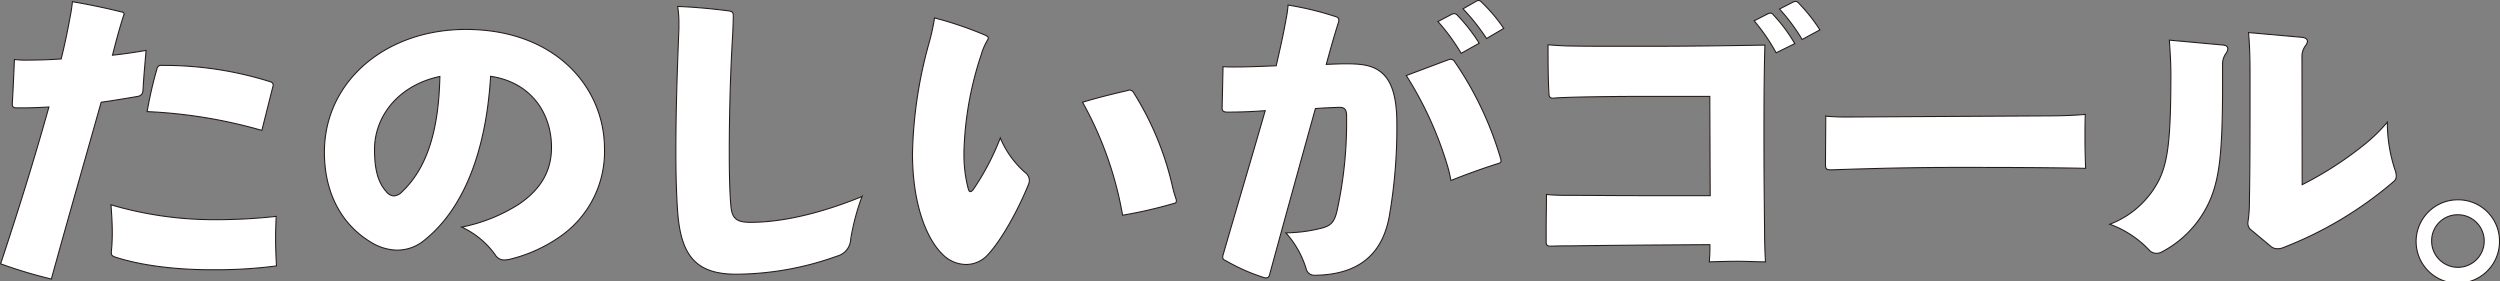 <svg xmlns="http://www.w3.org/2000/svg" viewBox="0 0 492.75 55.44"><rect x="0" y="0" width="492.75" height="55.44" fill="#808080" stroke="none"/><defs><style>.cls-1,.cls-2{fill:#fff;}.cls-2{stroke:#231815;stroke-miterlimit:10;stroke-width:0.21px;}</style></defs><title>goal</title><g id="レイヤー_2" data-name="レイヤー 2"><g id="レイヤー_1-2" data-name="レイヤー 1"><path class="cls-1" d="M28.19,17.76c-.06.75-.3,1-.91,1.22-2.41.41-4.81.82-7.34,1.17C16.75,31.49,13.26,43.59,10.12,55a93.93,93.93,0,0,1-10-3C3.56,41.66,6.75,31.43,9.64,21.09c-1.86.11-3.61.17-5.05.17H3.2c-.54,0-.78-.23-.78-.7v-.12c.18-2.86.3-5.9.42-8.71.66.06,1.26.12,1.93.12,2.34,0,4.81-.06,7.28-.23.6-2.34,1.26-5.44,1.75-8.18.24-1.17.36-2.11.48-3.1,3.43.58,6.5,1.23,9.63,2,.42.06.54.24.54.41a1.39,1.39,0,0,1-.12.41c-.9,2.81-1.56,5.38-2.16,7.72,2.28-.24,4.57-.59,6.62-.94-.24,2.87-.48,5.32-.6,7.78M42.4,53.17h-.73c-7.16,0-14-.87-19-2.51-.48-.18-.73-.35-.73-.82v-.17a36.82,36.82,0,0,0,.19-3.86c0-1.75-.12-3.57-.25-5.44A71.78,71.78,0,0,0,42.15,43.3a109.46,109.46,0,0,0,12.29-.65c-.06,1.41-.12,2.75-.12,4.09,0,1.93.06,3.74.18,5.67a90.43,90.43,0,0,1-12.1.76M51.61,25.7A97.05,97.05,0,0,0,29,22a78.7,78.7,0,0,1,1.93-8.41.83.83,0,0,1,1-.7h.54a69.66,69.66,0,0,1,20.77,3.21c.42.12.6.35.6.64a.7.7,0,0,1-.06.35Z"/><path class="cls-2" d="M28.19,17.76c-.06.75-.3,1-.91,1.22-2.41.41-4.81.82-7.34,1.17C16.75,31.49,13.26,43.59,10.12,55a93.93,93.93,0,0,1-10-3C3.56,41.66,6.75,31.43,9.64,21.09c-1.86.11-3.61.17-5.05.17H3.2c-.54,0-.78-.23-.78-.7v-.12c.18-2.86.3-5.9.42-8.71.66.06,1.26.12,1.93.12,2.34,0,4.81-.06,7.28-.23.6-2.34,1.26-5.44,1.75-8.18.24-1.17.36-2.11.48-3.1,3.43.58,6.5,1.23,9.63,2,.42.06.54.24.54.41a1.39,1.39,0,0,1-.12.41c-.9,2.81-1.56,5.38-2.16,7.72,2.28-.24,4.57-.59,6.62-.94C28.55,12.85,28.31,15.3,28.19,17.76ZM42.4,53.17h-.73c-7.16,0-14-.87-19-2.51-.48-.18-.73-.35-.73-.82v-.17a36.82,36.82,0,0,0,.19-3.86c0-1.75-.12-3.57-.25-5.44A71.78,71.78,0,0,0,42.15,43.3a109.46,109.46,0,0,0,12.29-.65c-.06,1.41-.12,2.75-.12,4.09,0,1.93.06,3.74.18,5.67A90.43,90.43,0,0,1,42.4,53.17ZM51.61,25.7A97.05,97.05,0,0,0,29,22a78.7,78.7,0,0,1,1.93-8.41.83.83,0,0,1,1-.7h.54a69.66,69.66,0,0,1,20.77,3.21c.42.12.6.35.6.64a.7.7,0,0,1-.06.35Z"/><path class="cls-1" d="M110.24,46.74a29.34,29.34,0,0,1-9.87,4.39,7.44,7.44,0,0,1-1,.11,2,2,0,0,1-1.75-1A16.76,16.76,0,0,0,91,44.76a32.73,32.73,0,0,0,11.44-4.62c4.21-2.92,6.26-6.49,6.26-11.1,0-6.61-3.92-12.8-12-14-.91,15.13-5.48,26.24-13,32.26a8.36,8.36,0,0,1-5.42,2,10,10,0,0,1-5-1.46C68,44.76,63.94,38.85,63.94,30c0-14,12.11-24.2,27.88-24.2,17.64,0,27.33,11.4,27.33,23.56a20.38,20.38,0,0,1-8.91,17.41M73.82,29.56c0,3.86.72,6.43,2.29,8.18a2.15,2.15,0,0,0,1.5.88,2.5,2.5,0,0,0,1.69-.88c4.45-4.26,7.16-11.1,7.4-22.67-8.49,1.81-12.94,8.18-12.88,14.49"/><path class="cls-2" d="M110.24,46.74a29.34,29.34,0,0,1-9.87,4.39,7.44,7.44,0,0,1-1,.11,2,2,0,0,1-1.75-1A16.76,16.76,0,0,0,91,44.76a32.73,32.73,0,0,0,11.44-4.62c4.21-2.92,6.26-6.49,6.26-11.1,0-6.61-3.92-12.8-12-14-.91,15.13-5.48,26.24-13,32.26a8.36,8.36,0,0,1-5.42,2,10,10,0,0,1-5-1.46C68,44.76,63.94,38.85,63.94,30c0-14,12.11-24.2,27.88-24.2,17.64,0,27.33,11.4,27.33,23.56A20.38,20.38,0,0,1,110.24,46.74ZM73.82,29.56c0,3.86.72,6.43,2.29,8.18a2.15,2.15,0,0,0,1.5.88,2.5,2.5,0,0,0,1.69-.88c4.45-4.26,7.16-11.1,7.4-22.67C78.21,16.88,73.76,23.25,73.82,29.56Z"/><path class="cls-1" d="M167.68,47.1A3.61,3.61,0,0,1,165,50.48a59.72,59.72,0,0,1-19.87,3.57c-7.89,0-10.9-3.57-11.56-12.22-.24-3.33-.36-7.53-.36-11.8,0-7.78.24-15.2.6-24.37V4.6a21.23,21.23,0,0,0-.24-3.33c3.31.12,6.92.47,10.11.88.67.12.85.35.85.93,0,1.17-.06,2.28-.12,3.8-.49,7.84-.67,16.66-.67,22.91,0,4,.06,7.72.3,10.58.19,2.52.91,3.45,3.86,3.45,6.14,0,13.67-1.69,22-5.08a44.75,44.75,0,0,0-2.16,8.36"/><path class="cls-2" d="M167.68,47.1A3.61,3.61,0,0,1,165,50.48a59.72,59.72,0,0,1-19.87,3.57c-7.89,0-10.9-3.57-11.56-12.22-.24-3.33-.36-7.53-.36-11.8,0-7.78.24-15.2.6-24.37V4.6a21.23,21.23,0,0,0-.24-3.33c3.31.12,6.92.47,10.11.88.67.12.85.35.85.93,0,1.17-.06,2.28-.12,3.8-.49,7.84-.67,16.66-.67,22.91,0,4,.06,7.72.3,10.58.19,2.52.91,3.45,3.86,3.45,6.14,0,13.67-1.69,22-5.08A44.75,44.75,0,0,0,167.68,47.1Z"/><path class="cls-1" d="M194.77,50.13a5.77,5.77,0,0,1-4.34,2,6.56,6.56,0,0,1-4.58-1.93c-3.43-3.27-6-10.4-6-19.93a86.57,86.57,0,0,1,3.26-21.74,41.29,41.29,0,0,0,1.08-5,71.75,71.75,0,0,1,10.11,3.45c.31.18.49.29.49.53a.72.72,0,0,1-.13.35,12.34,12.34,0,0,0-1.26,2.92A65.87,65.87,0,0,0,190,29.68V30a26.32,26.32,0,0,0,.84,7.19c.12.41.24.58.42.58s.36-.17.61-.47a49.82,49.82,0,0,0,5.29-10.11A18.64,18.64,0,0,0,202.05,34a2,2,0,0,1,.84,1.52,2.78,2.78,0,0,1-.12.7c-2.17,5.38-5.42,11.11-8,13.91m37.08-10.46c0,.24-.12.35-.42.41a88.65,88.65,0,0,1-10.17,2.34,70.21,70.21,0,0,0-7.89-22.27c3.31-1,6.26-1.69,9-2.34a.54.54,0,0,1,.3-.06,1,1,0,0,1,.78.53A59.66,59.66,0,0,1,231,36.34a23.35,23.35,0,0,0,.84,3,.74.74,0,0,1,.06.35"/><path class="cls-2" d="M194.77,50.13a5.77,5.77,0,0,1-4.34,2,6.56,6.56,0,0,1-4.58-1.93c-3.43-3.27-6-10.4-6-19.93a87,87,0,0,1,3.25-21.74,39.48,39.48,0,0,0,1.09-5,71.75,71.75,0,0,1,10.11,3.45c.31.18.49.29.49.53a.72.72,0,0,1-.13.35,12.34,12.34,0,0,0-1.26,2.92A65.87,65.87,0,0,0,190,29.68V30a26.32,26.32,0,0,0,.84,7.19c.12.41.24.58.42.58s.36-.17.61-.47a49.82,49.82,0,0,0,5.29-10.11A18.64,18.64,0,0,0,202.05,34a2,2,0,0,1,.84,1.52,2.78,2.78,0,0,1-.12.7C200.6,41.6,197.35,47.33,194.77,50.13Zm37.08-10.46c0,.24-.12.35-.42.41a88.65,88.65,0,0,1-10.17,2.34,70.21,70.21,0,0,0-7.89-22.27c3.31-1,6.26-1.69,9-2.34a.54.54,0,0,1,.3-.06,1,1,0,0,1,.78.53A59.66,59.66,0,0,1,231,36.34a23.35,23.35,0,0,0,.84,3A.74.74,0,0,1,231.85,39.67Z"/><path class="cls-1" d="M241.06,13.14c.84.06,1.56.06,2.17.06,2.59,0,5.54-.12,8.31-.24.72-3.15,1.38-6,1.92-9.06A24.16,24.16,0,0,0,253.88,1a61.83,61.83,0,0,1,9.4,2.28c.42.12.6.35.6.7a1.1,1.1,0,0,1-.06.41c-.85,2.63-1.63,5.44-2.41,8.3,1.5-.06,2.77-.12,3.91-.12,3.43,0,5.12.41,6.56,1.41,2.17,1.52,3.44,4.5,3.44,10.34a101.58,101.58,0,0,1-1.45,18.06c-1.38,8.18-6.56,11.69-14.39,11.87h-.24a1.65,1.65,0,0,1-1.8-1.29,18.81,18.81,0,0,0-4-7.07,29.2,29.2,0,0,0,7.11-.94c1.86-.47,2.52-1.34,3-3.5a81.14,81.14,0,0,0,1.86-18.59c0-1.23-.36-1.7-1.38-1.7h-.18c-1.57.06-3.19.12-4.58.24-2.77,9.93-6.08,21.92-9,32.61-.12.59-.36.76-.78.76a.76.76,0,0,1-.36-.06,37.78,37.78,0,0,1-7.53-3.33c-.42-.17-.6-.35-.6-.7a1.12,1.12,0,0,1,.06-.41c2.65-9.17,5.66-19.23,8.31-28.46-2.05.17-4.88.29-7.41.29-.72,0-1.08-.18-1.08-.82Zm44.37-1.35a2.27,2.27,0,0,1,.48-.11.89.89,0,0,1,.79.46,67,67,0,0,1,9.09,19.17,1.15,1.15,0,0,1,.06.41c0,.24-.12.35-.42.47-2.83.88-6.27,2.11-9.46,3.39a24.58,24.58,0,0,0-.66-2.86,71.18,71.18,0,0,0-8.13-17.83ZM288,10.51a40.06,40.06,0,0,0-4.58-6.26l2.77-1.46a1.5,1.5,0,0,1,.43-.11,1.06,1.06,0,0,1,.54.23,33.93,33.93,0,0,1,4.39,5.61Zm5-2.92a41.15,41.15,0,0,0-4.64-5.85L290.91.28a1,1,0,0,1,.48-.18.73.73,0,0,1,.54.24,31.69,31.69,0,0,1,4.46,5.26Z"/><path class="cls-2" d="M241.06,13.14c.84.06,1.56.06,2.17.06,2.59,0,5.54-.12,8.31-.24.72-3.15,1.38-6,1.92-9.06A24.16,24.16,0,0,0,253.88,1a61.83,61.83,0,0,1,9.4,2.28c.42.12.6.35.6.7a1.1,1.1,0,0,1-.06.41c-.85,2.63-1.63,5.44-2.41,8.3,1.5-.06,2.77-.12,3.91-.12,3.43,0,5.12.41,6.56,1.41,2.17,1.52,3.44,4.5,3.44,10.34a101.58,101.58,0,0,1-1.45,18.06c-1.38,8.18-6.56,11.69-14.39,11.87h-.24a1.65,1.65,0,0,1-1.8-1.29,18.81,18.81,0,0,0-4-7.07,29.2,29.2,0,0,0,7.11-.94c1.86-.47,2.52-1.34,3-3.5a81.14,81.14,0,0,0,1.86-18.59c0-1.23-.36-1.7-1.38-1.7h-.18c-1.57.06-3.19.12-4.58.24-2.77,9.93-6.08,21.92-9,32.61-.12.59-.36.76-.78.76a.76.76,0,0,1-.36-.06,37.78,37.78,0,0,1-7.53-3.33c-.42-.17-.6-.35-.6-.7a1.12,1.12,0,0,1,.06-.41c2.65-9.17,5.66-19.23,8.31-28.46-2.05.17-4.88.29-7.41.29-.72,0-1.08-.18-1.08-.82Zm44.37-1.35a2.27,2.27,0,0,1,.48-.11.89.89,0,0,1,.79.46,67,67,0,0,1,9.09,19.17,1.15,1.15,0,0,1,.06.41c0,.24-.12.35-.42.47-2.83.88-6.27,2.11-9.46,3.39a24.58,24.58,0,0,0-.66-2.86,71.18,71.18,0,0,0-8.13-17.83ZM288,10.51a40.06,40.06,0,0,0-4.58-6.26l2.77-1.46a1.5,1.5,0,0,1,.43-.11,1.06,1.06,0,0,1,.54.23,33.93,33.93,0,0,1,4.39,5.61Zm5-2.92a41.15,41.15,0,0,0-4.64-5.85L290.91.28a1,1,0,0,1,.48-.18.73.73,0,0,1,.54.24,31.69,31.69,0,0,1,4.46,5.26Z"/><path class="cls-1" d="M324.08,19c-5.48,0-10.3.06-14.69.18-1,.05-2.17.05-3.19.17h-.12c-.6,0-.78-.35-.78-.87-.18-3-.18-6.49-.18-9.65,1.68.12,3.25.24,4.75.24,2.59.05,5.24.05,7.89.05h7.83c7.28,0,14.87-.11,22.27-.23-.18,6.43-.18,12.62-.18,19.17,0,5.9.06,11.81.12,17.65,0,2,.06,4,.18,5.9-1.8,0-3.61-.11-5.48-.11s-3.73.06-5.6.11a32,32,0,0,0,.12-3.39c-9.57.06-18.66.12-27.57.24-1.2,0-2.35,0-3.67.06h-.18c-.61,0-.85-.24-.85-.76V45.05c0-2.22.06-4.56.06-6.72,1.21.12,2.47.17,3.74.17,4.75,0,9.51.06,14.27.06h14.26L337,19Zm26-8.59a37.59,37.59,0,0,0-4.34-6.31l2.77-1.41a1.81,1.81,0,0,1,.43-.11.8.8,0,0,1,.6.35,31.61,31.61,0,0,1,4.21,5.67Zm5.12-2.63a36,36,0,0,0-4.46-6L353.34.45a1.51,1.51,0,0,1,.54-.17.76.76,0,0,1,.54.23,33.51,33.51,0,0,1,4.28,5.38Z"/><path class="cls-2" d="M324.08,19c-5.48,0-10.3.06-14.69.18-1,.05-2.17.05-3.19.17h-.12c-.6,0-.78-.35-.78-.87-.18-3-.18-6.49-.18-9.65,1.68.12,3.25.24,4.75.24,2.59.05,5.24.05,7.89.05h7.83c7.28,0,14.87-.11,22.27-.23-.18,6.43-.18,12.62-.18,19.17,0,5.9.06,11.81.12,17.65,0,2,.06,4,.18,5.9-1.8,0-3.61-.11-5.48-.11s-3.73.06-5.6.11a32,32,0,0,0,.12-3.39c-9.57.06-18.66.12-27.57.24-1.2,0-2.35,0-3.67.06h-.18c-.61,0-.85-.24-.85-.76V45.05c0-2.22.06-4.56.06-6.72,1.21.12,2.47.17,3.74.17,4.75,0,9.51.06,14.27.06h14.26L337,19Zm26-8.59a37.59,37.59,0,0,0-4.34-6.31l2.77-1.41a1.81,1.81,0,0,1,.43-.11.8.8,0,0,1,.6.35,31.61,31.61,0,0,1,4.21,5.67Zm5.12-2.63a36,36,0,0,0-4.46-6L353.34.45a1.51,1.51,0,0,1,.54-.17.76.76,0,0,1,.54.23,33.51,33.51,0,0,1,4.28,5.38Z"/><path class="cls-1" d="M403.13,22.84c2.65,0,5.3-.06,7.88-.29-.06,1.63-.06,3.27-.06,4.85,0,1.93.06,3.8.12,5.78C402.28,33,393.86,33,385.31,33c-8.07,0-15.54.18-24.21.47h-.3c-.84,0-1-.24-1-1.05l.06-9.53a43.44,43.44,0,0,0,4.45.17Z"/><path class="cls-2" d="M403.13,22.84c2.65,0,5.3-.06,7.88-.29-.06,1.63-.06,3.27-.06,4.85,0,1.93.06,3.8.12,5.78C402.28,33,393.86,33,385.31,33c-8.07,0-15.54.18-24.21.47h-.3c-.84,0-1-.24-1-1.05l.06-9.53a43.44,43.44,0,0,0,4.45.17Z"/><path class="cls-1" d="M438.1,8.87c.73.06,1,.35,1,.76a1.72,1.72,0,0,1-.3.82,3.57,3.57,0,0,0-.73,2.34v4c0,12.8-.6,17.48-2,21.45a20.94,20.94,0,0,1-9.94,11.4,2.24,2.24,0,0,1-1.14.29,1.93,1.93,0,0,1-1.33-.58,20.06,20.06,0,0,0-7.82-5.15,18,18,0,0,0,9.75-8.82c1.75-3.68,2.29-8.3,2.29-20.81,0-1.93-.12-4.09-.3-6.66ZM453.76,36.4a69.54,69.54,0,0,0,12.52-8.12,32.37,32.37,0,0,0,4.27-4.21,29.19,29.19,0,0,0,1.57,9.58,3.48,3.48,0,0,1,.18,1,1.31,1.31,0,0,1-.48,1.11A75,75,0,0,1,449.9,48.85a2.41,2.41,0,0,1-1,.17,1.92,1.92,0,0,1-1.32-.46l-3.86-3.22a1.67,1.67,0,0,1-.66-1.52,26.71,26.71,0,0,0,.3-4.44c.12-6,.12-14.67.12-24.26,0-3.5-.06-6.25-.3-8.7l10.48.93c.78.06,1.14.41,1.14.82a1.71,1.71,0,0,1-.42.88,3.62,3.62,0,0,0-.66,2.33Z"/><path class="cls-2" d="M438.1,8.87c.73.06,1,.35,1,.76a1.72,1.72,0,0,1-.3.82,3.57,3.57,0,0,0-.73,2.34v4c0,12.8-.6,17.48-2,21.45a20.94,20.94,0,0,1-9.94,11.4,2.24,2.24,0,0,1-1.14.29,1.93,1.93,0,0,1-1.33-.58,20.06,20.06,0,0,0-7.82-5.15,18,18,0,0,0,9.75-8.82c1.75-3.68,2.29-8.3,2.29-20.81,0-1.93-.12-4.09-.3-6.66ZM453.76,36.4a69.54,69.54,0,0,0,12.52-8.12,32.37,32.37,0,0,0,4.27-4.21,29.19,29.19,0,0,0,1.57,9.58,3.48,3.48,0,0,1,.18,1,1.31,1.31,0,0,1-.48,1.11A75,75,0,0,1,449.9,48.85a2.41,2.41,0,0,1-1,.17,1.92,1.92,0,0,1-1.32-.46l-3.86-3.22a1.67,1.67,0,0,1-.66-1.52,26.71,26.71,0,0,0,.3-4.44c.12-6,.12-14.67.12-24.26,0-3.5-.06-6.25-.3-8.7l10.48.93c.78.06,1.14.41,1.14.82a1.71,1.71,0,0,1-.42.88,3.62,3.62,0,0,0-.66,2.33Z"/><path class="cls-1" d="M492.65,47.33a8.22,8.22,0,1,1-8.19-7.95,8.14,8.14,0,0,1,8.19,7.95m-13.37,0a5.18,5.18,0,1,0,5.18-5,5.11,5.11,0,0,0-5.18,5"/><path class="cls-2" d="M492.65,47.33a8.22,8.22,0,1,1-8.19-7.95A8.14,8.14,0,0,1,492.65,47.33Zm-13.37,0a5.18,5.18,0,1,0,5.18-5A5.11,5.11,0,0,0,479.28,47.33Z"/></g></g></svg>
